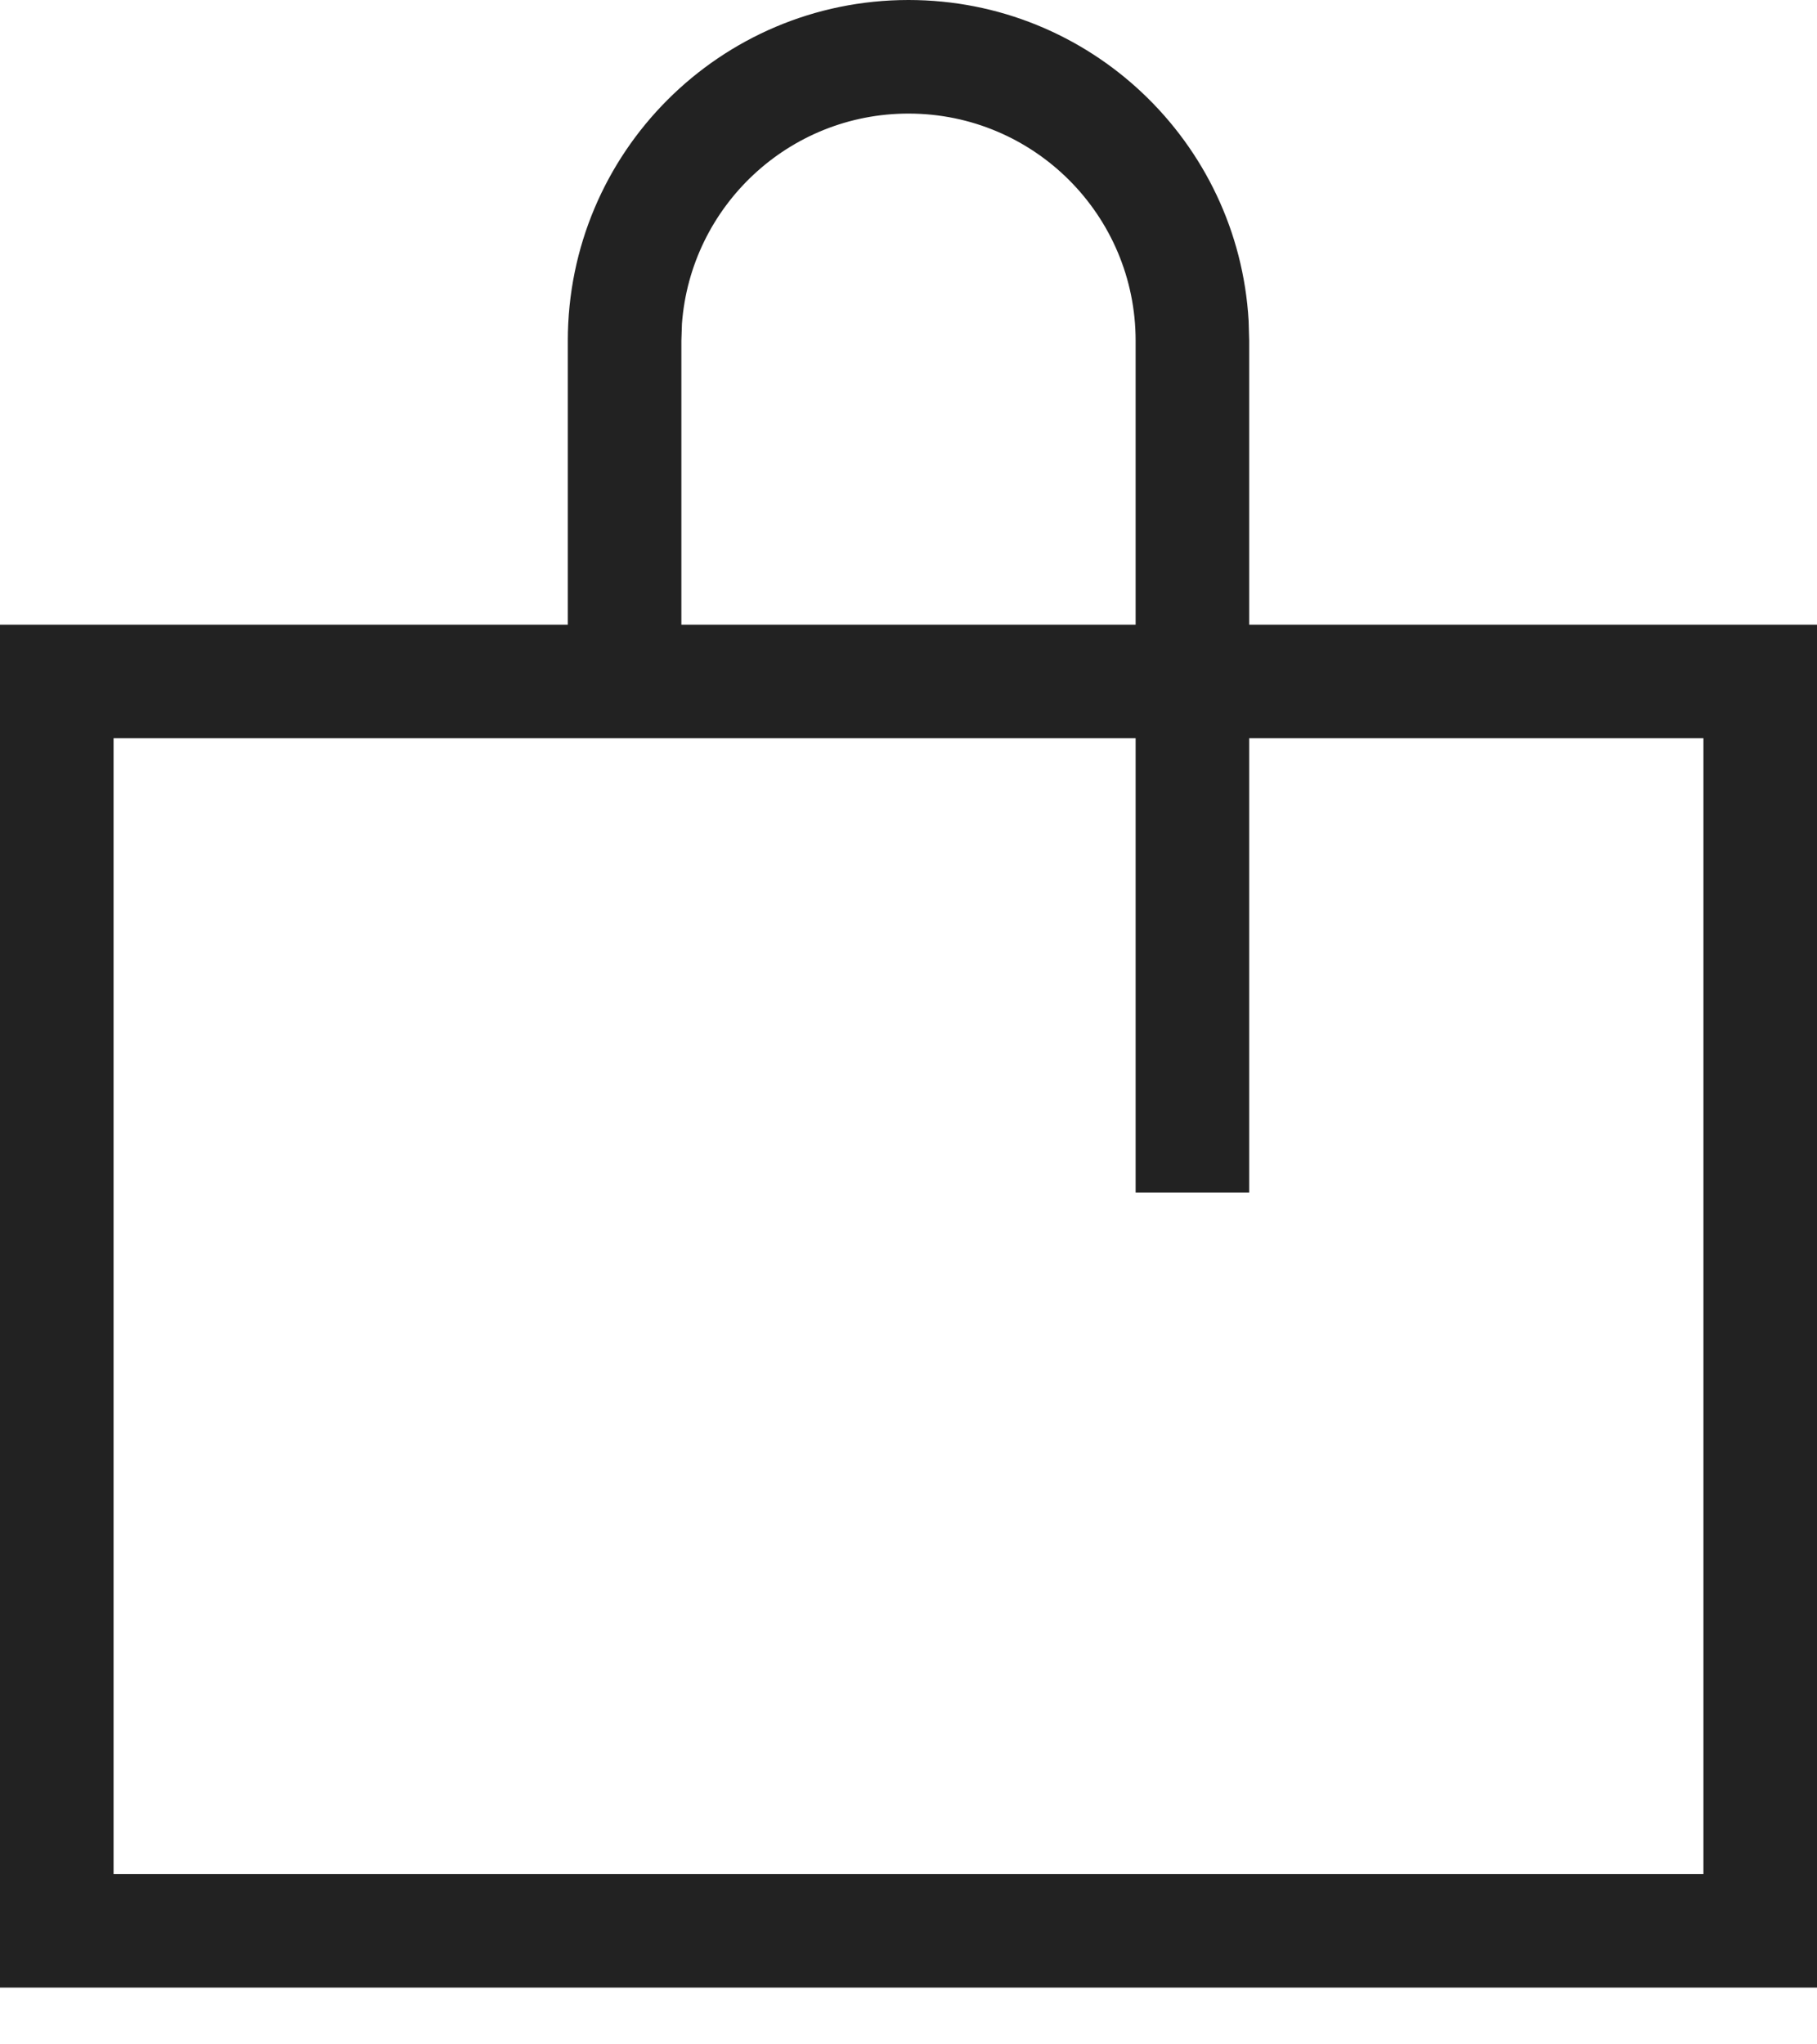<svg width="16" height="18" viewBox="0 0 16 18" fill="none" xmlns="http://www.w3.org/2000/svg">
<path d="M16 5.5V17.5H0V5.5H16ZM15 6.5H1V16.5H15V6.5Z" fill="#222222"/>
<path d="M8 0C9.598 0 10.904 1.249 10.995 2.824L11 3V10.5H10V3C10 1.895 9.105 1 8 1C6.946 1 6.082 1.816 6.005 2.851L6 3V6H5V3C5 1.343 6.343 0 8 0Z" fill="#222222"/>
</svg>
